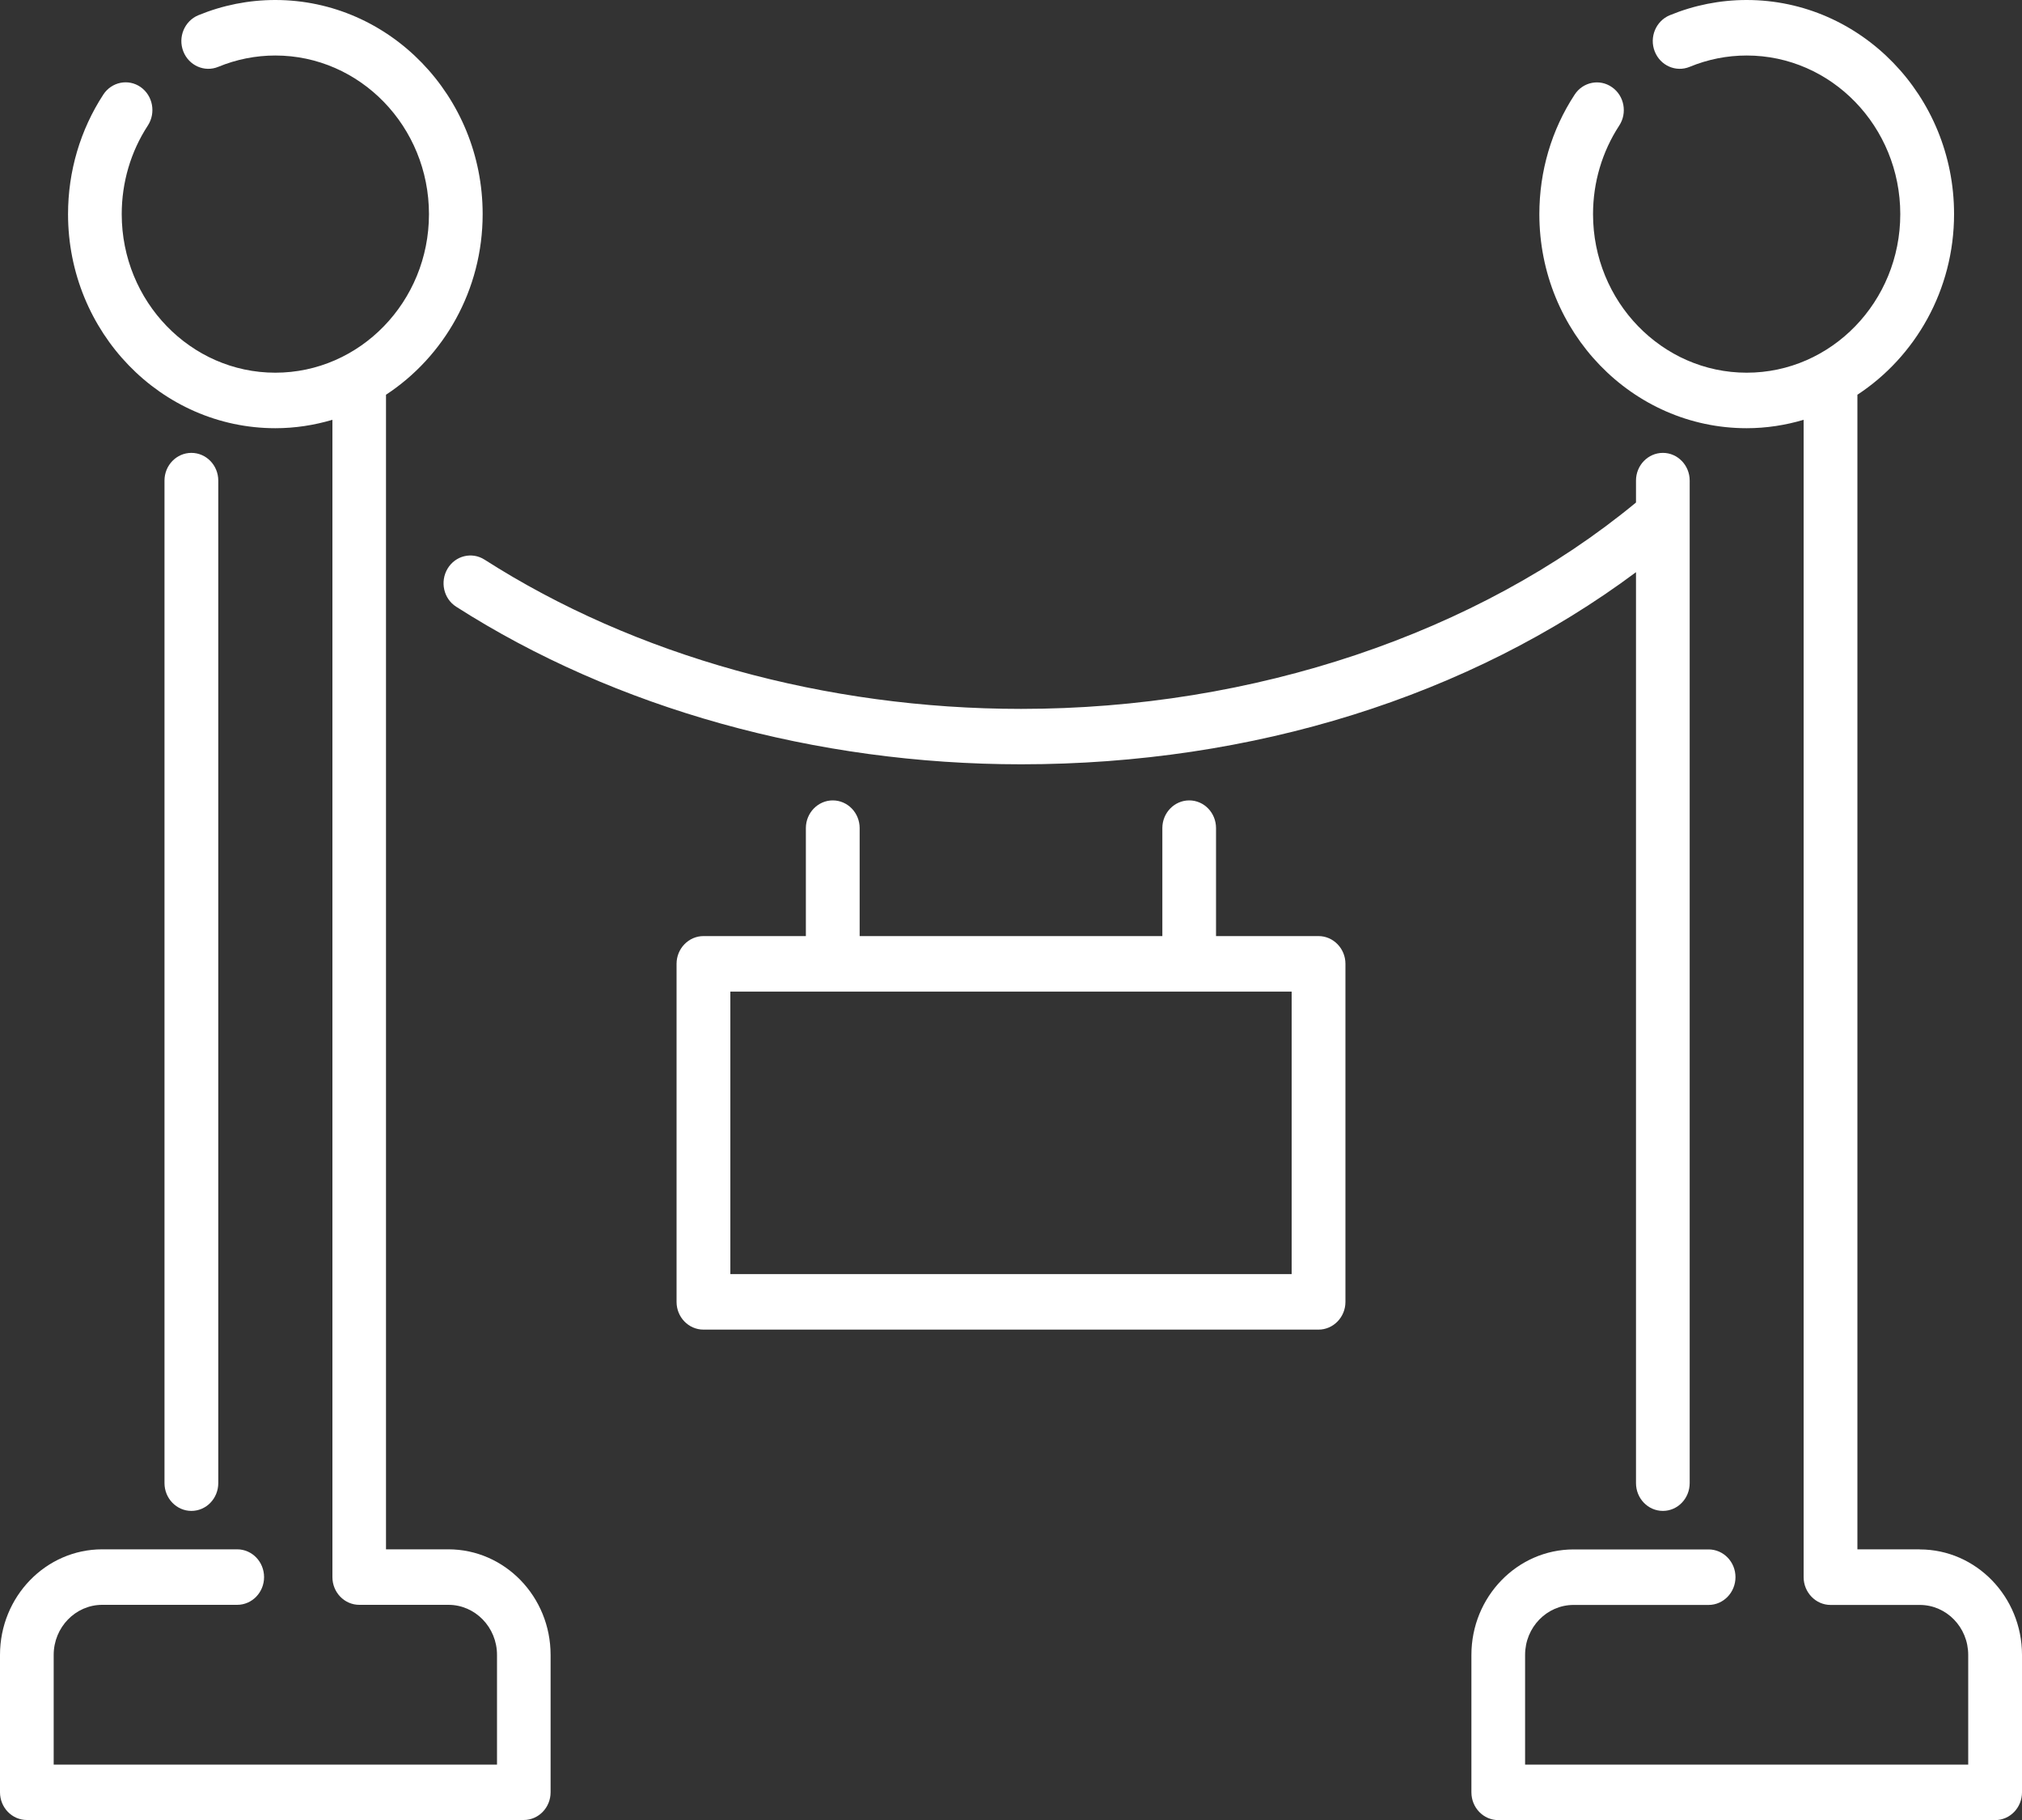 <svg width="20" height="18" viewBox="0 0 20 18" fill="none" xmlns="http://www.w3.org/2000/svg">
<rect x="0" y="0" width="20" height="18" fill="#333333" stroke="none"/>
<g clip-path="url(#clip0_42_2501)">
<path d="M2.159 14.668V4.753C2.159 4.602 2.04 4.479 1.893 4.479C1.746 4.479 1.627 4.602 1.627 4.753V14.668C1.627 14.82 1.747 14.943 1.893 14.943C2.04 14.943 2.159 14.82 2.159 14.668Z" fill="white"/>
<path d="M4.435 15.323H3.818V3.904C4.391 3.528 4.774 2.869 4.774 2.117C4.774 0.95 3.854 0 2.723 0C2.46 0 2.204 0.051 1.961 0.151C1.825 0.208 1.758 0.367 1.813 0.508C1.868 0.649 2.023 0.717 2.159 0.661C2.338 0.587 2.529 0.549 2.723 0.549C3.561 0.549 4.243 1.252 4.243 2.118C4.243 2.983 3.561 3.686 2.723 3.686C1.886 3.686 1.204 2.982 1.204 2.118C1.204 1.804 1.293 1.501 1.462 1.242C1.544 1.116 1.512 0.946 1.391 0.861C1.269 0.776 1.104 0.81 1.022 0.935C0.794 1.285 0.673 1.694 0.673 2.118C0.673 3.285 1.593 4.235 2.724 4.235C2.92 4.235 3.108 4.205 3.288 4.152V15.598C3.288 15.749 3.407 15.872 3.554 15.872H4.436C4.7 15.872 4.916 16.094 4.916 16.367V17.452H0.531V16.367C0.531 16.094 0.747 15.872 1.011 15.872H2.346C2.493 15.872 2.612 15.749 2.612 15.598C2.612 15.446 2.493 15.323 2.346 15.323H1.011C0.453 15.323 0 15.791 0 16.367V17.726C0 17.877 0.119 18 0.266 18H5.18C5.327 18 5.446 17.877 5.446 17.726V16.367C5.446 15.791 4.993 15.323 4.435 15.323L4.435 15.323Z" fill="white"/>
<path d="M16.448 14.943C16.594 14.943 16.713 14.82 16.713 14.668V4.753C16.713 4.602 16.594 4.479 16.448 4.479C16.301 4.479 16.182 4.602 16.182 4.753V4.97C14.611 6.267 12.397 7.011 10.1 7.011C8.166 7.011 6.281 6.487 4.793 5.535C4.668 5.455 4.504 5.495 4.427 5.624C4.35 5.753 4.388 5.922 4.513 6.001C6.084 7.006 8.068 7.559 10.1 7.559C12.394 7.559 14.534 6.887 16.182 5.659V14.668C16.182 14.82 16.301 14.943 16.448 14.943Z" fill="white"/>
<path d="M18.989 15.323H18.372V3.904C18.945 3.528 19.328 2.868 19.328 2.117C19.328 0.95 18.408 0 17.277 0C17.014 0 16.758 0.051 16.515 0.151C16.379 0.208 16.312 0.367 16.367 0.508C16.422 0.649 16.577 0.717 16.713 0.661C16.892 0.587 17.082 0.549 17.277 0.549C18.115 0.549 18.796 1.252 18.796 2.118C18.796 2.983 18.115 3.686 17.277 3.686C16.439 3.686 15.757 2.982 15.757 2.118C15.757 1.804 15.847 1.501 16.016 1.242C16.098 1.117 16.066 0.946 15.944 0.862C15.823 0.777 15.657 0.81 15.575 0.936C15.346 1.285 15.226 1.694 15.226 2.118C15.226 3.286 16.146 4.235 17.276 4.235C17.472 4.235 17.661 4.205 17.84 4.152V15.598C17.84 15.749 17.96 15.873 18.106 15.873H18.989C19.253 15.873 19.468 16.094 19.468 16.367V17.452H15.085V16.367C15.085 16.094 15.3 15.873 15.565 15.873H16.9C17.047 15.873 17.166 15.749 17.166 15.598C17.166 15.447 17.047 15.324 16.9 15.324H15.565C15.008 15.324 14.554 15.792 14.554 16.367V17.726C14.554 17.878 14.673 18.001 14.82 18.001H19.734C19.881 18.001 20 17.878 20 17.726V16.367C20 15.792 19.546 15.324 18.989 15.324L18.989 15.323Z" fill="white"/>
<path d="M13.042 9.258H12.028V8.19C12.028 8.039 11.91 7.916 11.763 7.916C11.616 7.916 11.497 8.039 11.497 8.19V9.258H8.503V8.19C8.503 8.039 8.384 7.916 8.237 7.916C8.091 7.916 7.971 8.039 7.971 8.19V9.258H6.958C6.812 9.258 6.692 9.381 6.692 9.532V12.876C6.692 13.027 6.811 13.15 6.958 13.15H13.042C13.188 13.15 13.308 13.027 13.308 12.876V9.532C13.308 9.381 13.188 9.258 13.042 9.258ZM12.776 12.601H7.224V9.807H12.776V12.601Z" fill="white"/>
</g>
<defs>
<clipPath id="clip0_42_2501">
<rect width="20" height="18" fill="white"/>
</clipPath>
</defs>
</svg>
